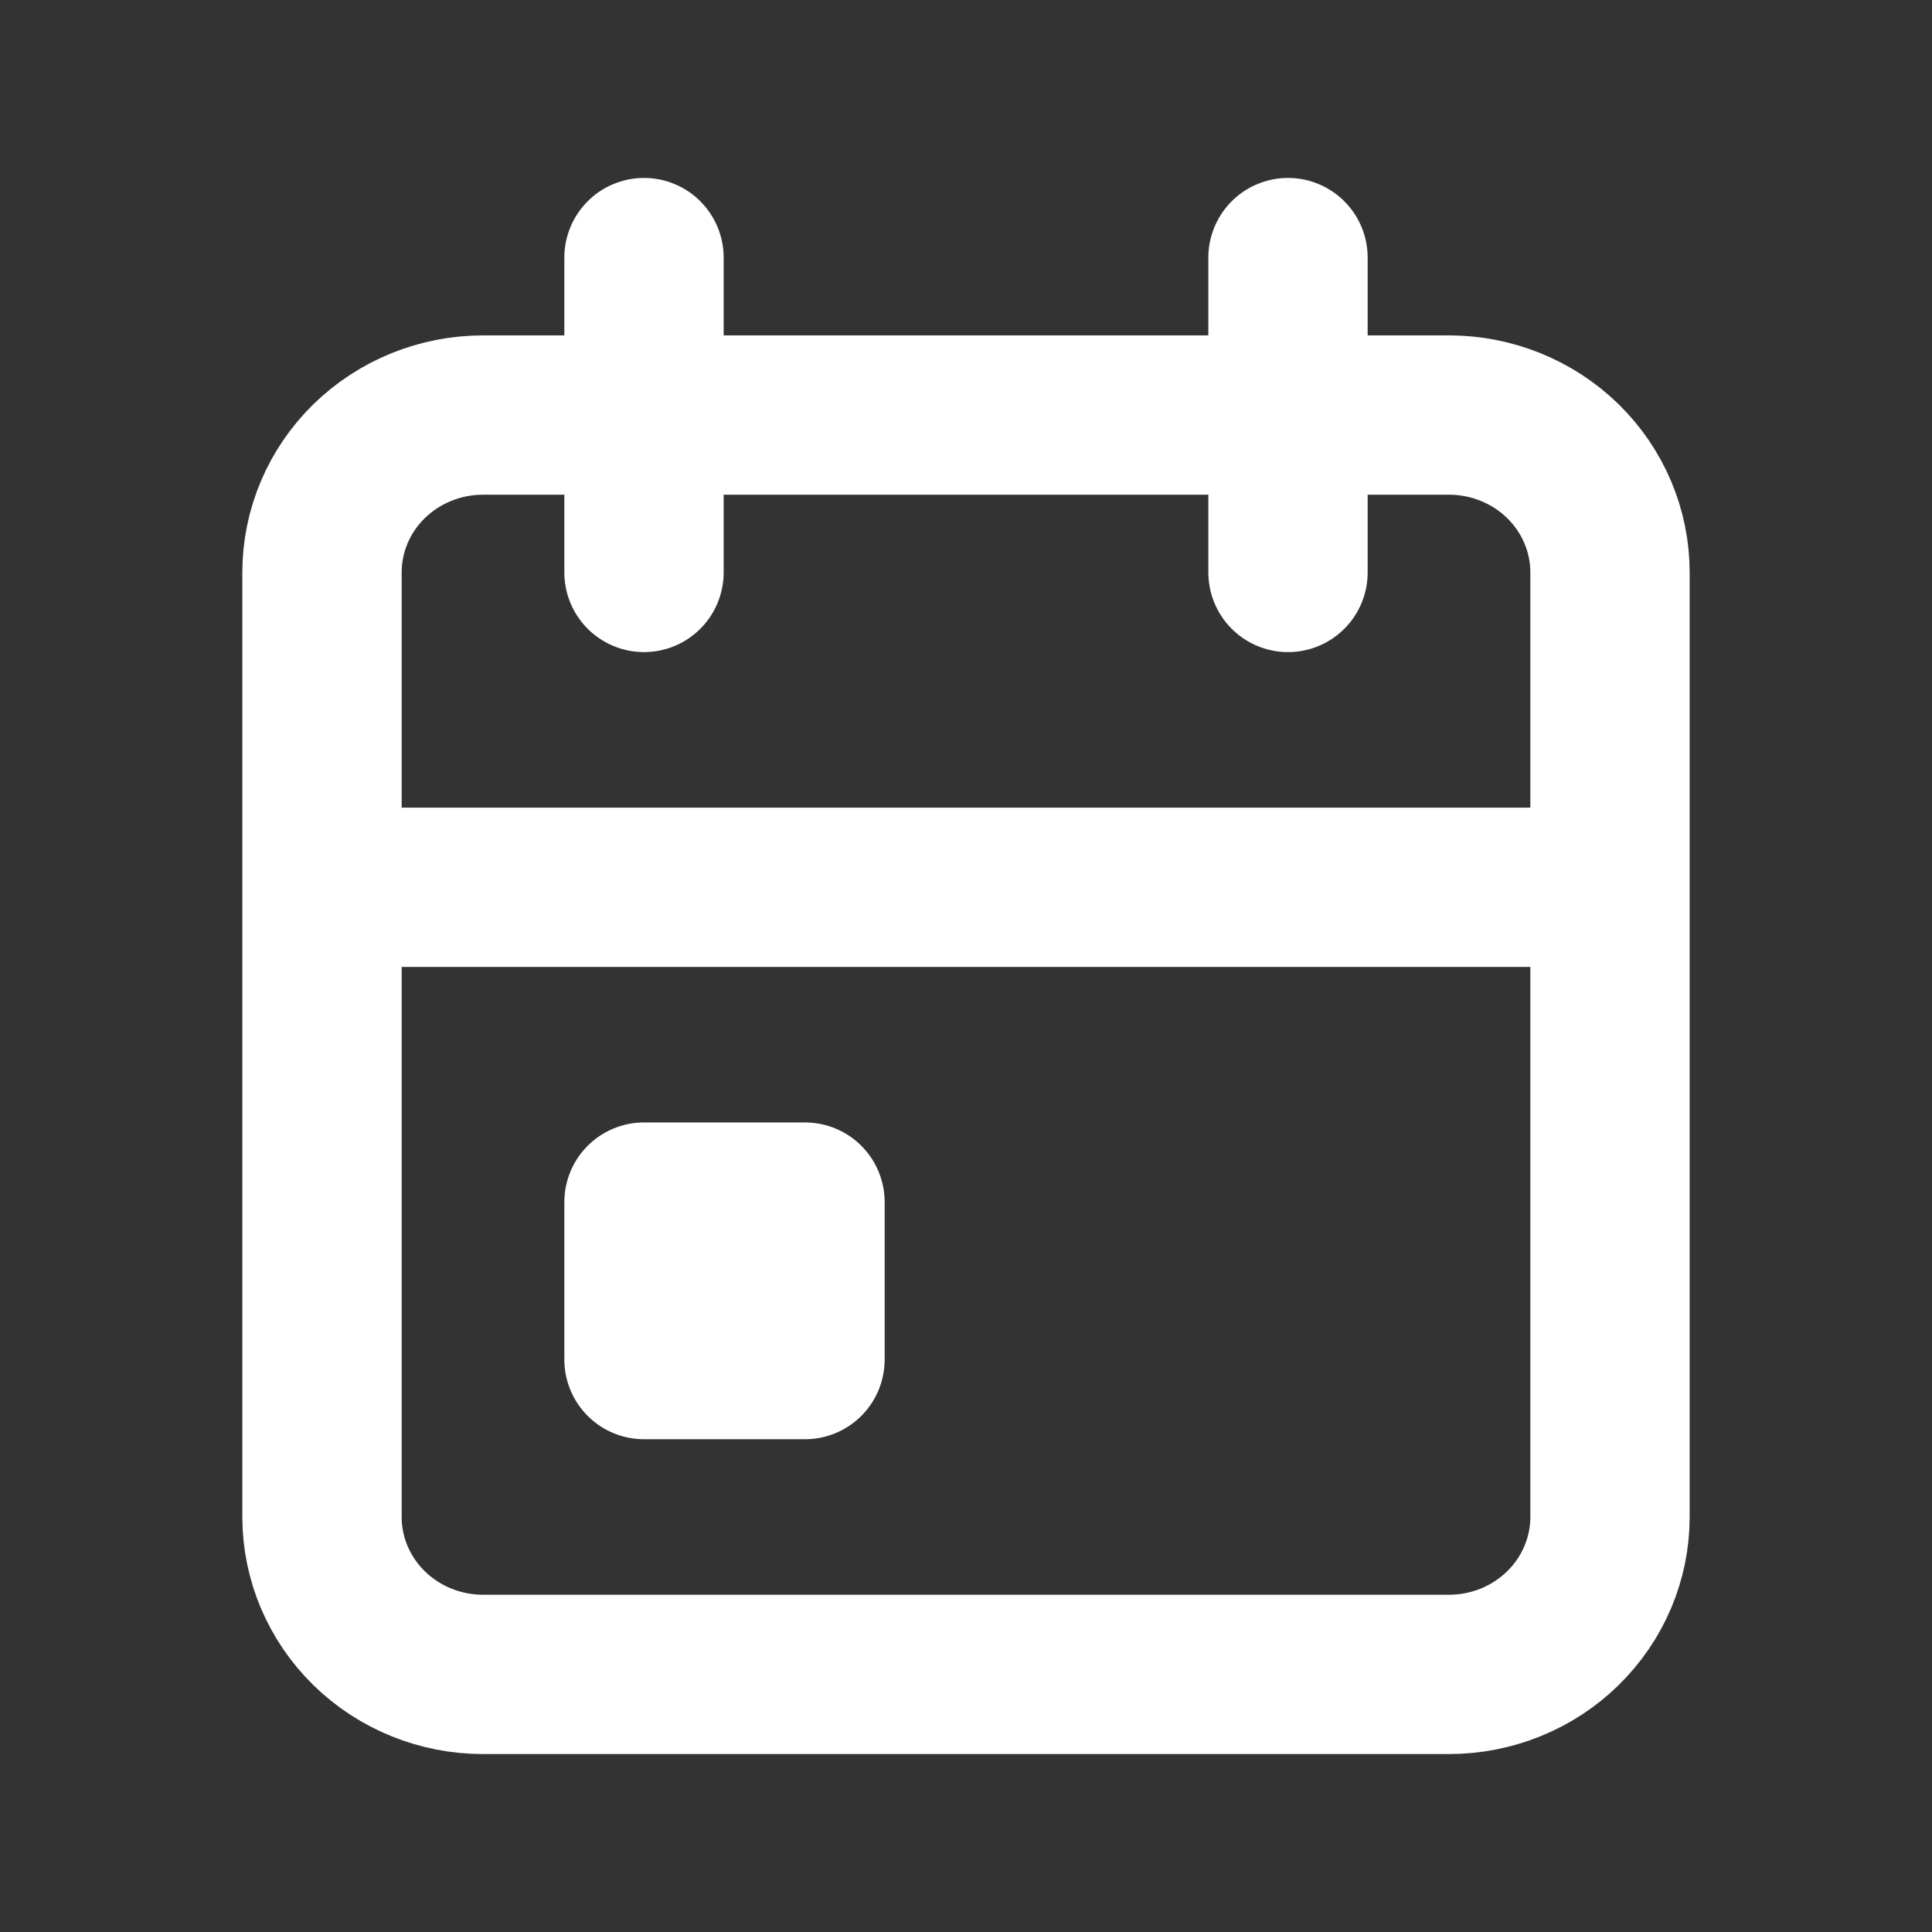 <svg width="24" height="24" viewBox="0 0 24 24" fill="none" xmlns="http://www.w3.org/2000/svg">
<rect x="0" y="0" width="24" height="24" fill="#333333" stroke="none"/>
<path d="M16 3.2V7.111M8 3.2V7.111M4 11.022H20M4 7.111C4 6.592 4.211 6.095 4.586 5.728C4.961 5.362 5.47 5.156 6 5.156H18C18.53 5.156 19.039 5.362 19.414 5.728C19.789 6.095 20 6.592 20 7.111V18.844C20 19.363 19.789 19.86 19.414 20.227C19.039 20.594 18.53 20.8 18 20.8H6C5.47 20.8 4.961 20.594 4.586 20.227C4.211 19.86 4 19.363 4 18.844V7.111ZM8 14.933H10V16.889H8V14.933Z" stroke="white" stroke-width="1.979" stroke-linecap="round" stroke-linejoin="round"/>
</svg>
